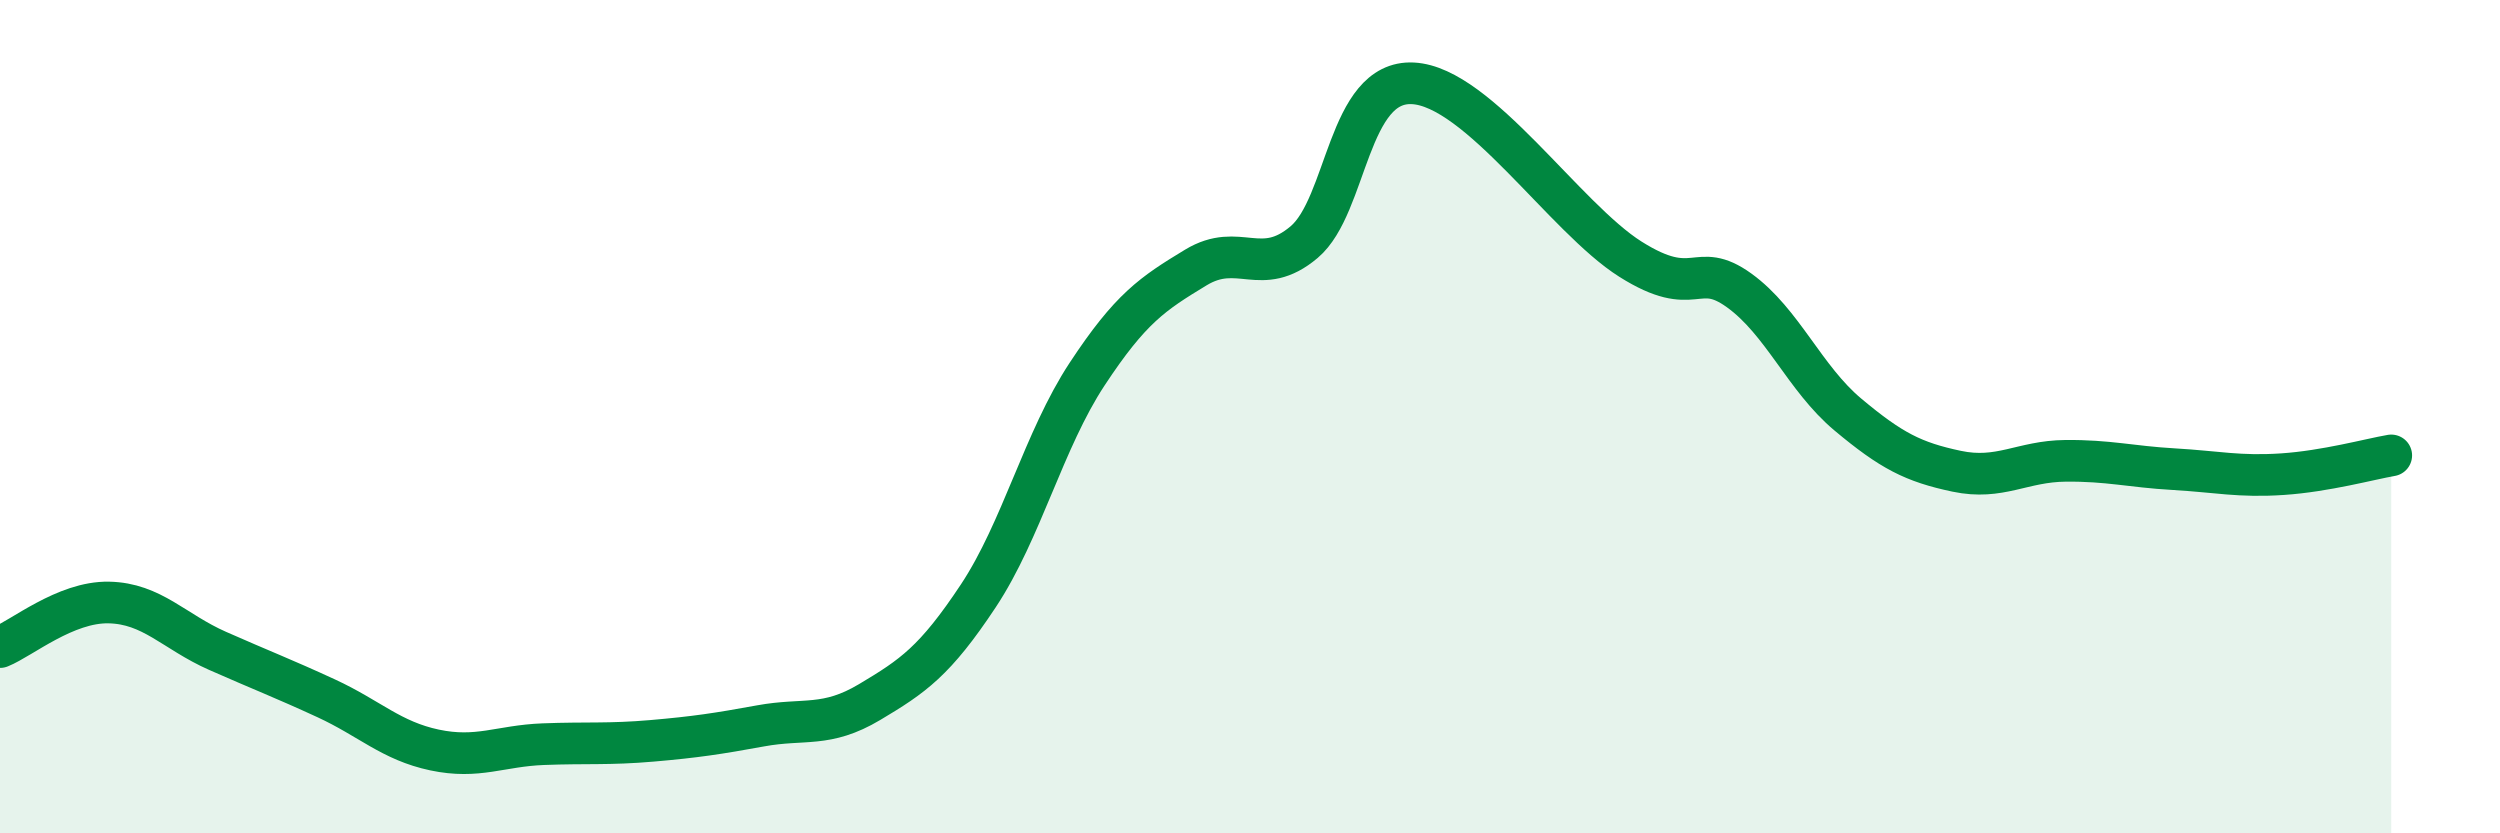 
    <svg width="60" height="20" viewBox="0 0 60 20" xmlns="http://www.w3.org/2000/svg">
      <path
        d="M 0,15.53 C 0.52,15.32 1.57,14.44 2.61,14.46 C 3.65,14.48 4.18,15.16 5.22,15.62 C 6.26,16.08 6.79,16.28 7.83,16.76 C 8.87,17.24 9.39,17.78 10.43,18 C 11.47,18.22 12,17.9 13.04,17.86 C 14.08,17.82 14.61,17.87 15.65,17.78 C 16.69,17.69 17.22,17.61 18.26,17.42 C 19.3,17.23 19.83,17.47 20.87,16.85 C 21.91,16.23 22.44,15.87 23.48,14.3 C 24.52,12.73 25.05,10.56 26.09,8.98 C 27.13,7.4 27.66,7.05 28.7,6.42 C 29.74,5.79 30.26,6.69 31.3,5.81 C 32.34,4.93 32.34,1.92 33.91,2 C 35.48,2.08 37.56,5.23 39.13,6.22 C 40.7,7.21 40.7,6.22 41.74,6.97 C 42.78,7.72 43.31,9.08 44.35,9.95 C 45.39,10.82 45.92,11.09 46.96,11.31 C 48,11.53 48.53,11.07 49.57,11.06 C 50.61,11.05 51.13,11.2 52.17,11.26 C 53.21,11.32 53.74,11.45 54.78,11.38 C 55.82,11.31 56.87,11.02 57.39,10.93L57.39 20L0 20Z"
        fill="#008740"
        opacity="0.1"
        stroke-linecap="round"
        stroke-linejoin="round"
      />
      <path
        d="M 0,15.53 C 0.52,15.32 1.57,14.44 2.61,14.46 C 3.65,14.48 4.18,15.16 5.22,15.62 C 6.26,16.08 6.79,16.28 7.83,16.76 C 8.87,17.24 9.39,17.78 10.43,18 C 11.47,18.22 12,17.9 13.04,17.86 C 14.08,17.82 14.61,17.87 15.65,17.78 C 16.69,17.69 17.22,17.61 18.26,17.42 C 19.3,17.23 19.83,17.47 20.87,16.85 C 21.91,16.23 22.44,15.87 23.48,14.3 C 24.52,12.73 25.05,10.56 26.09,8.98 C 27.13,7.4 27.66,7.05 28.7,6.42 C 29.74,5.79 30.26,6.69 31.3,5.81 C 32.34,4.93 32.34,1.92 33.91,2 C 35.48,2.08 37.56,5.23 39.13,6.22 C 40.7,7.21 40.7,6.22 41.74,6.97 C 42.78,7.72 43.31,9.08 44.35,9.95 C 45.39,10.82 45.92,11.09 46.96,11.31 C 48,11.53 48.53,11.07 49.57,11.06 C 50.61,11.05 51.13,11.2 52.17,11.26 C 53.21,11.32 53.74,11.45 54.78,11.38 C 55.82,11.31 56.87,11.02 57.39,10.93"
        stroke="#008740"
        stroke-width="1"
        fill="none"
        stroke-linecap="round"
        stroke-linejoin="round"
      />
    </svg>
  